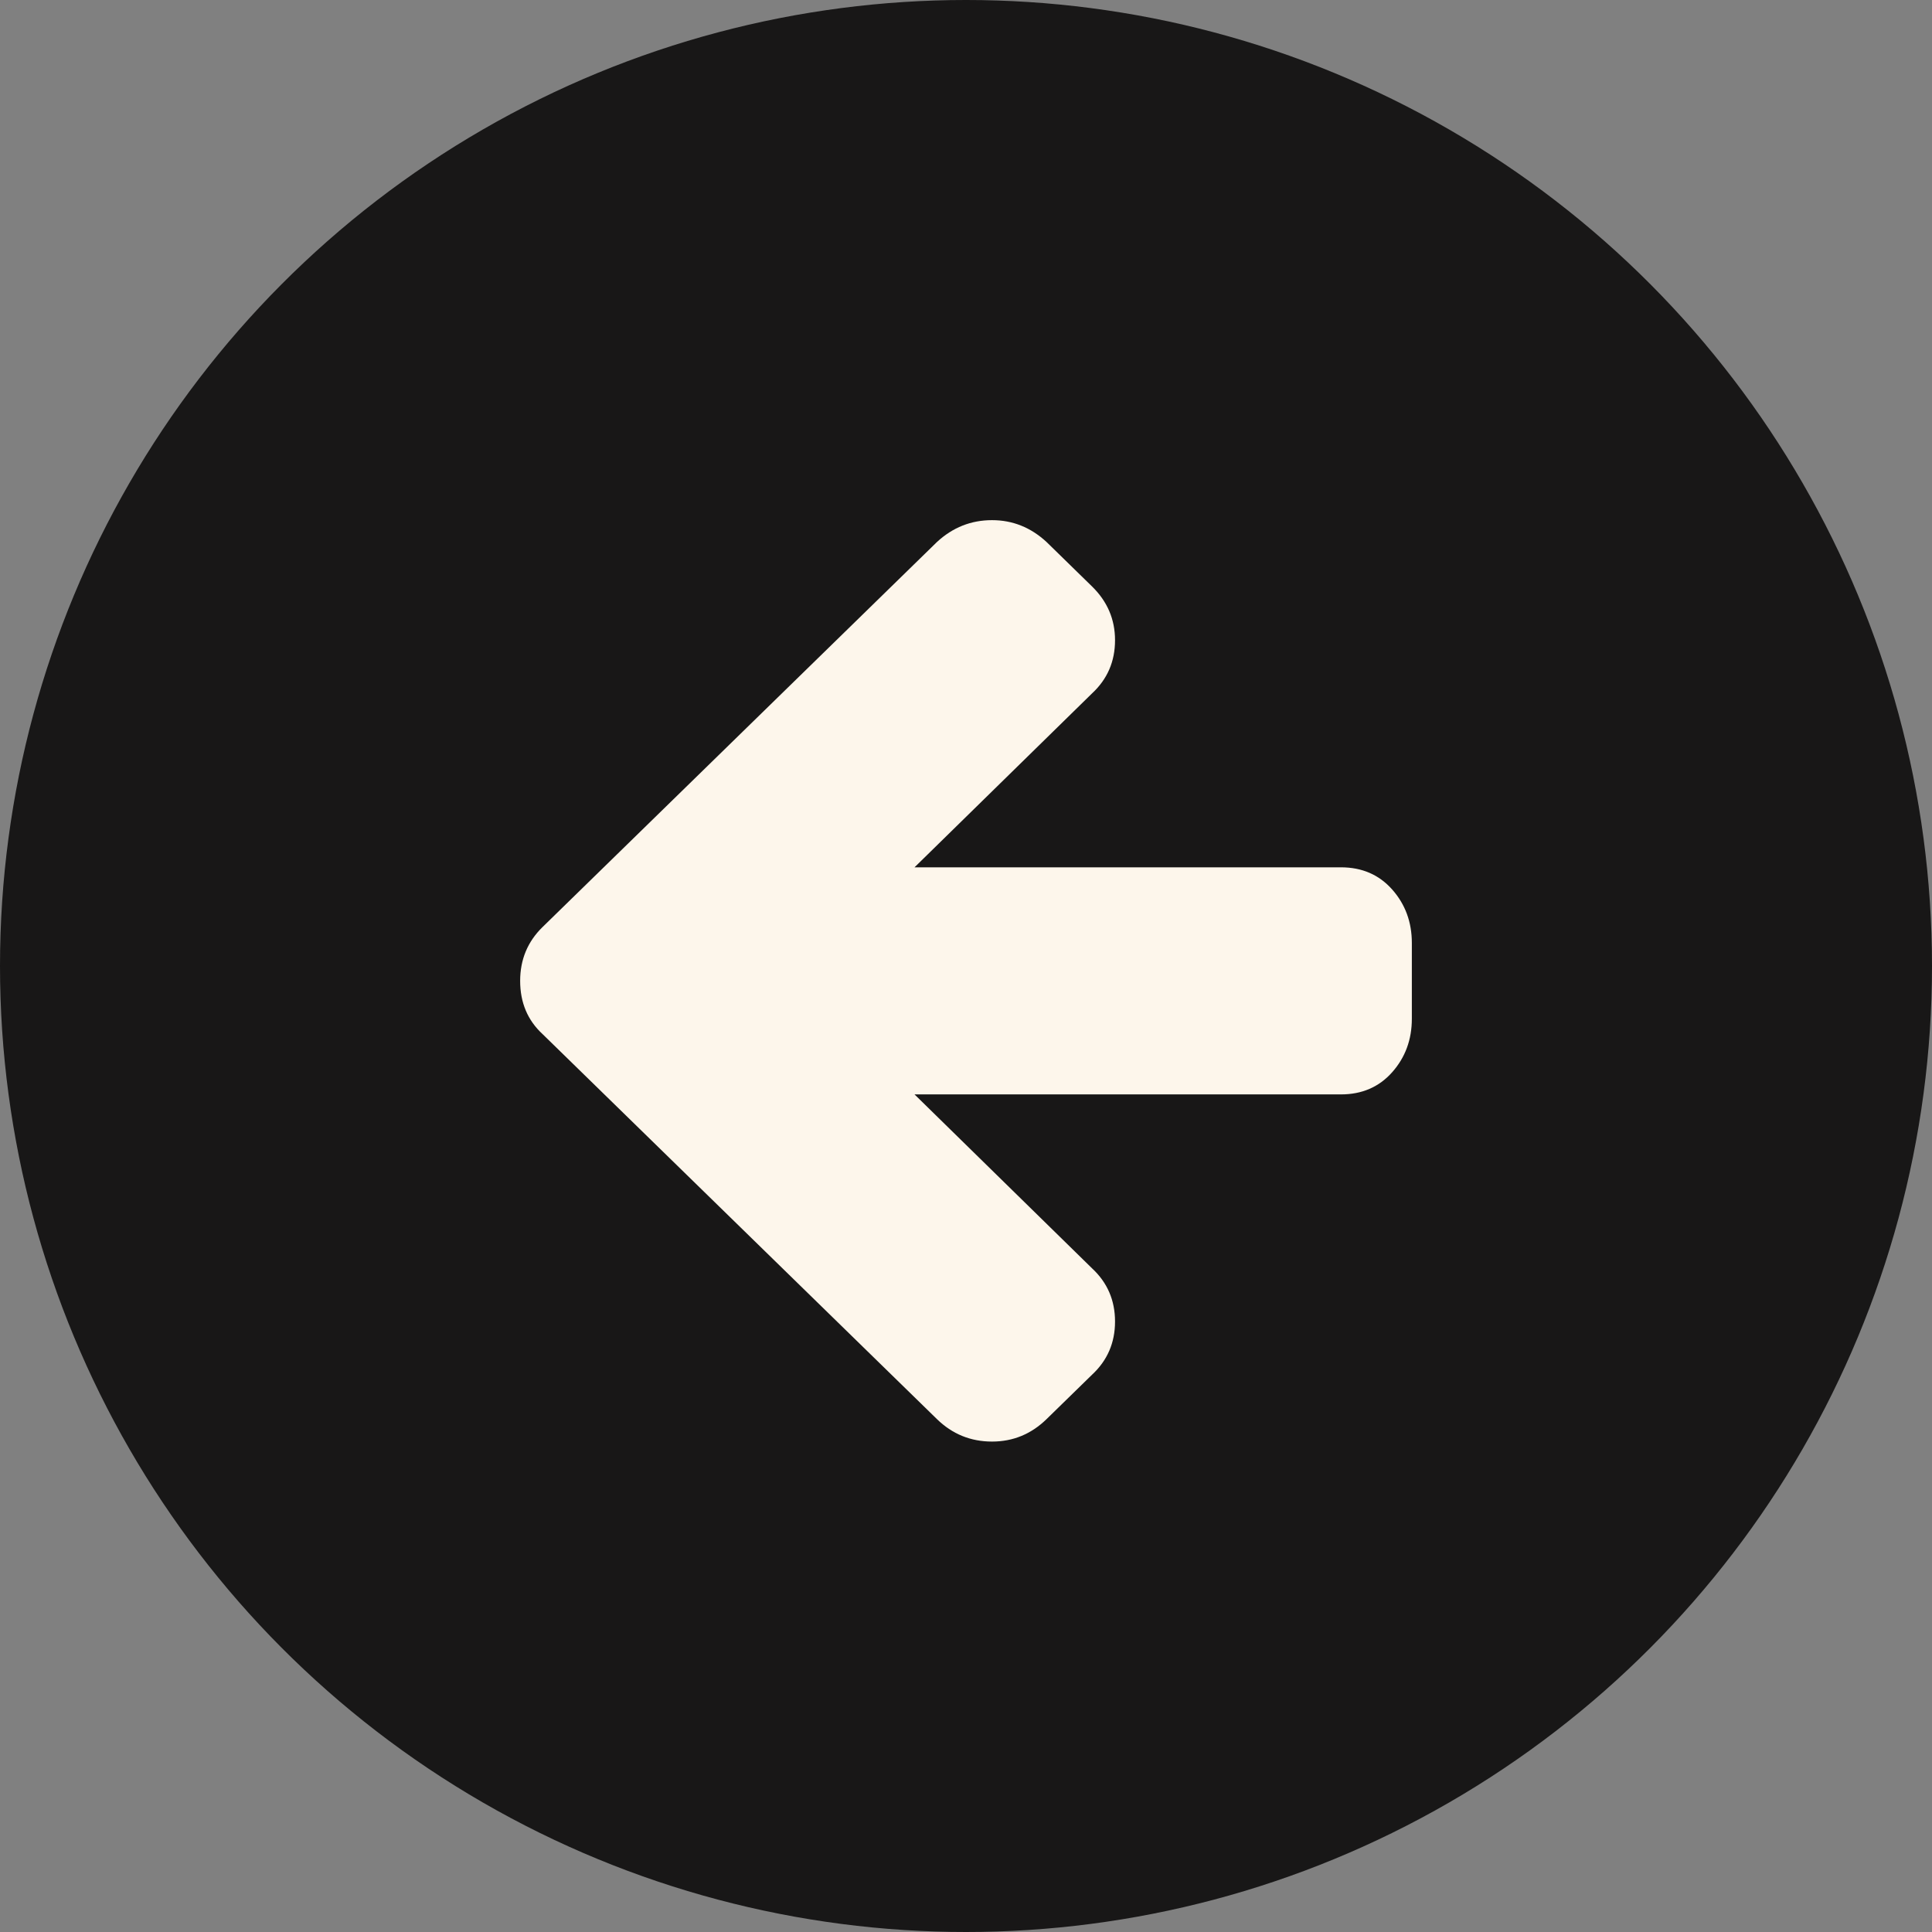 <svg xmlns="http://www.w3.org/2000/svg" width="65" height="65" viewBox="0 0 65 65" fill="none"><rect x="0" y="0" width="65" height="65" fill="#808080" stroke="none"/><circle cx="32.5" cy="32.5" r="32.5" fill="#181717"></circle><path d="M33.376 17.5C34.069 17.5 34.681 17.745 35.211 18.236L36.739 19.729C37.255 20.233 37.514 20.836 37.514 21.539C37.514 22.256 37.255 22.852 36.739 23.33L30.768 29.18L45.115 29.18C45.822 29.18 46.396 29.428 46.838 29.926C47.279 30.423 47.5 31.023 47.5 31.727L47.5 34.273C47.5 34.977 47.279 35.577 46.838 36.074C46.396 36.572 45.822 36.82 45.115 36.82L30.768 36.82L36.739 42.67C37.255 43.148 37.514 43.745 37.514 44.461C37.514 45.177 37.255 45.774 36.739 46.252L35.211 47.744C34.694 48.248 34.083 48.5 33.376 48.5C32.656 48.5 32.038 48.248 31.522 47.744L18.254 34.791C17.751 34.327 17.5 33.73 17.5 33C17.5 32.284 17.751 31.68 18.254 31.189L31.522 18.236C32.052 17.745 32.67 17.5 33.376 17.5Z" fill="#FDF6EB"></path></svg>